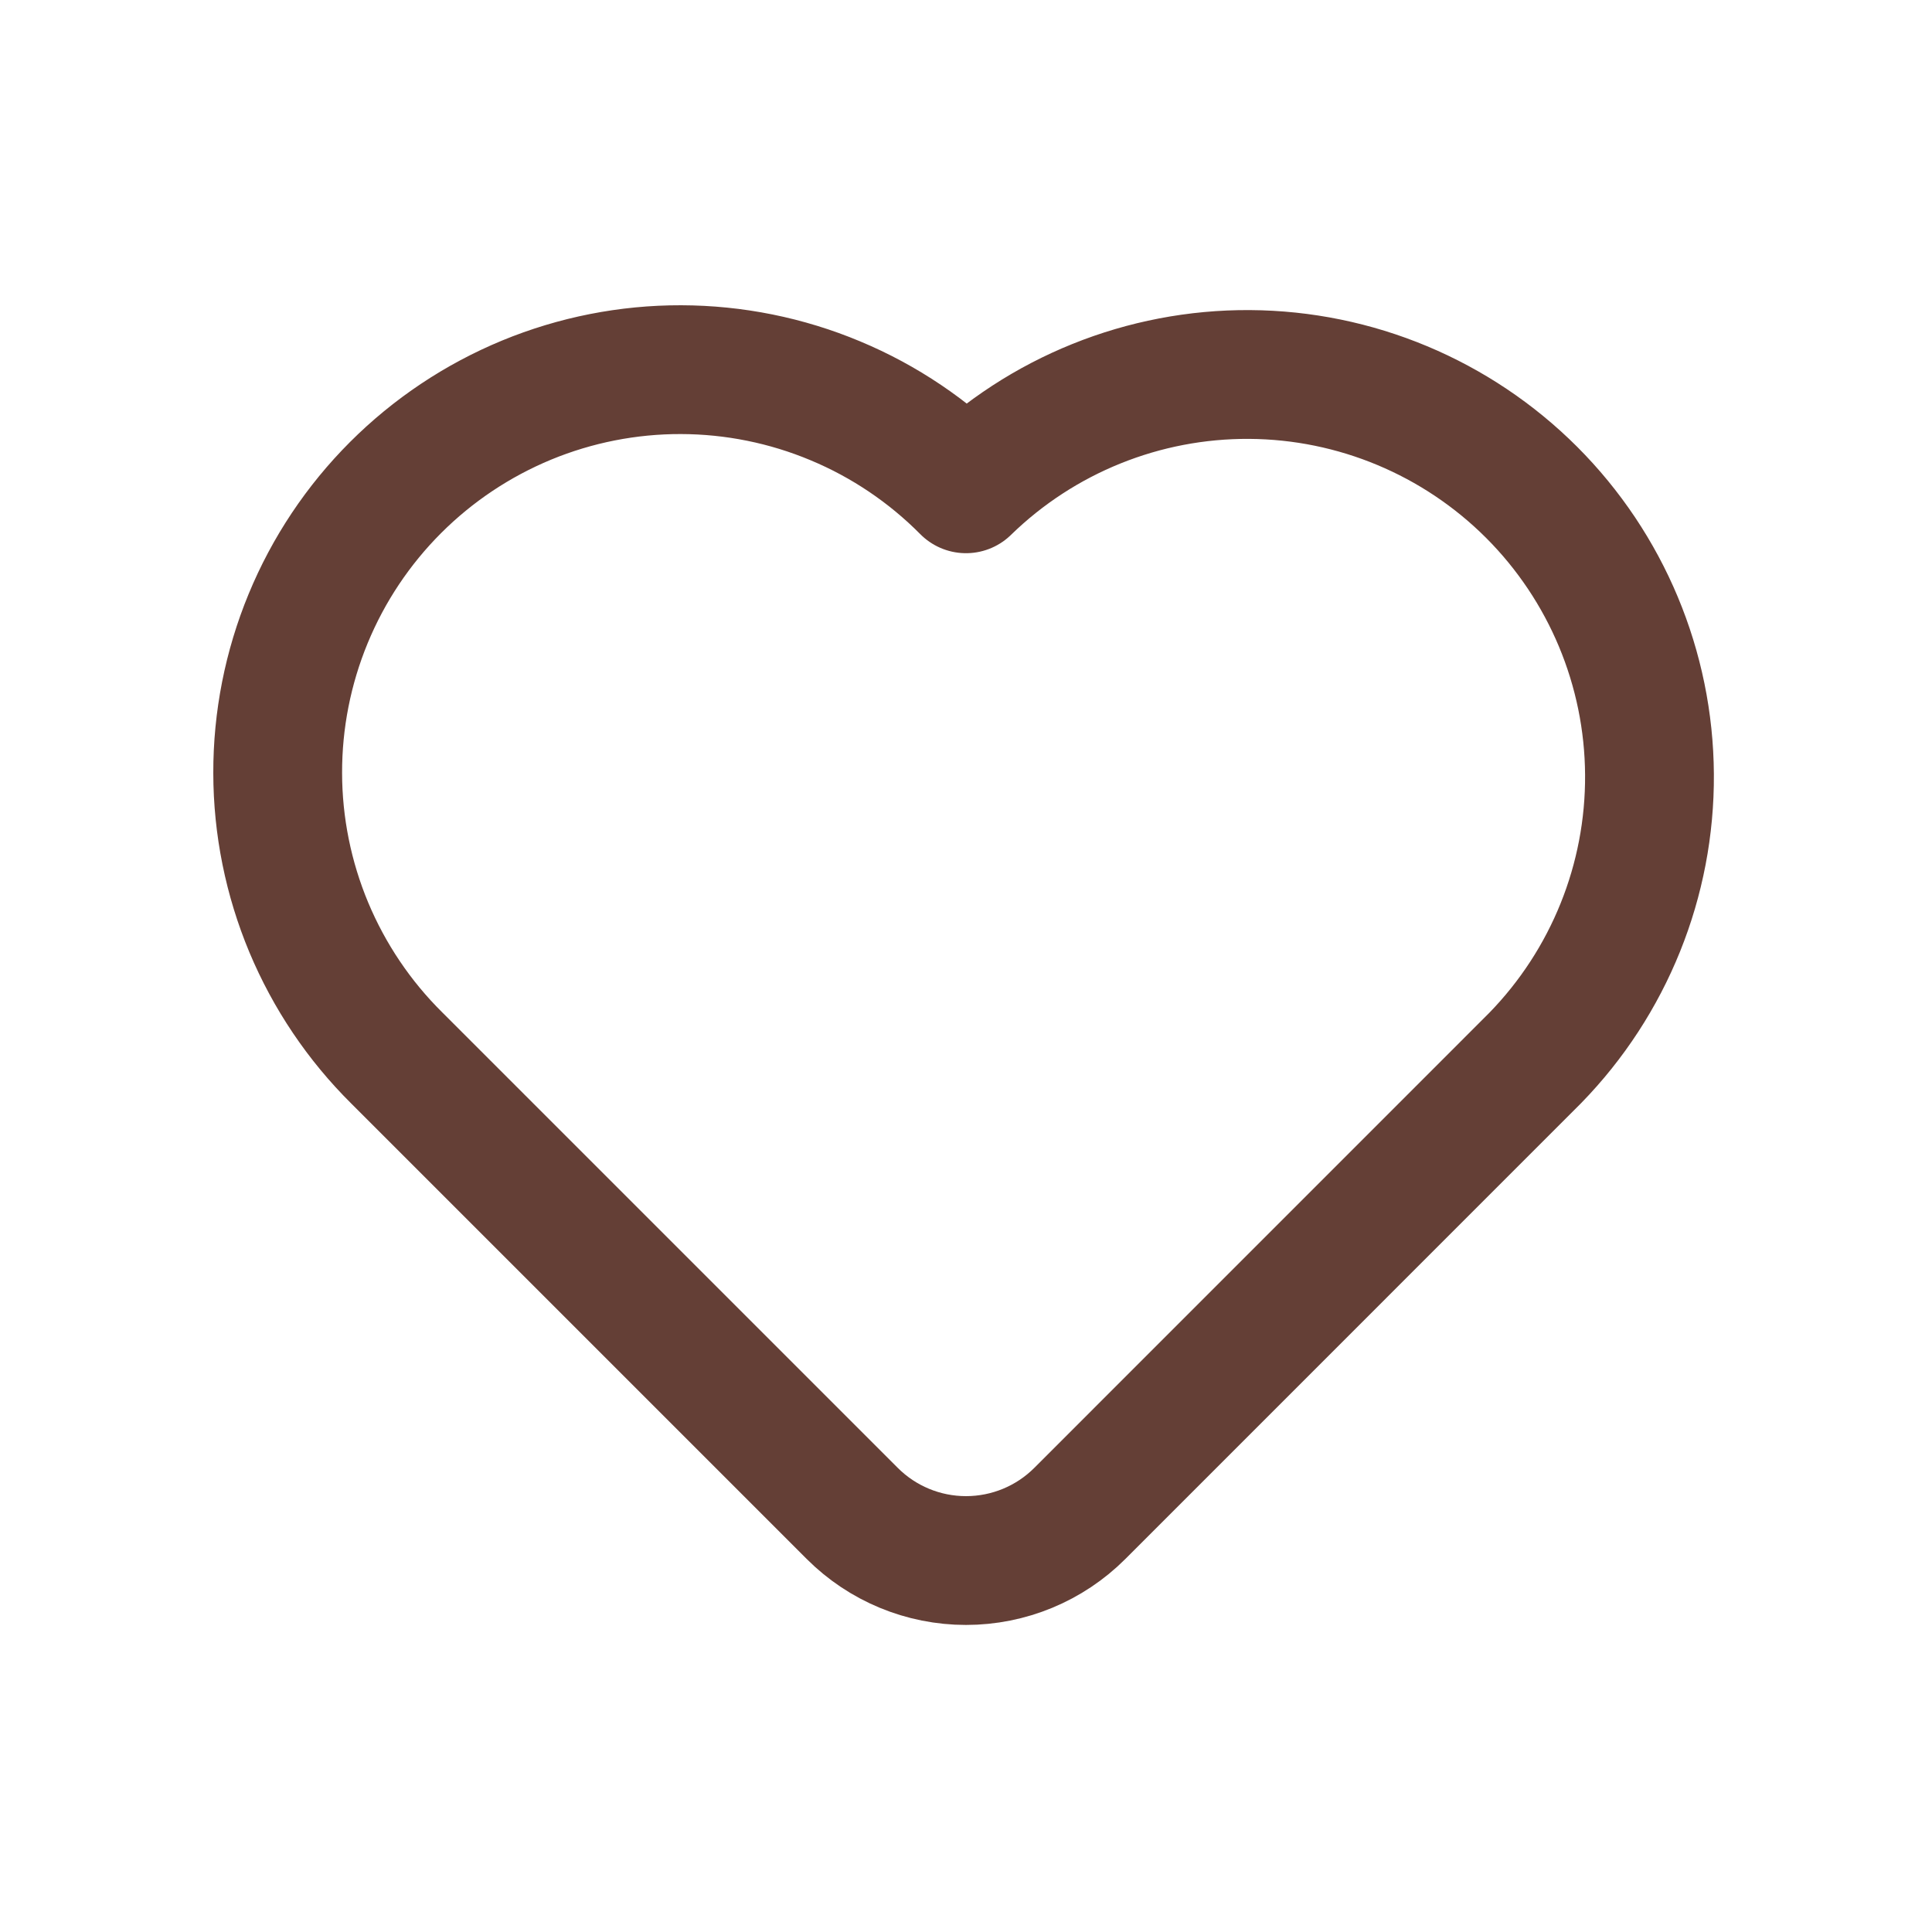 <svg width="30" height="30" viewBox="0 0 30 30" fill="none" xmlns="http://www.w3.org/2000/svg">
<path d="M23.839 16.428L16.768 23.5C16.299 23.969 15.663 24.232 15 24.232C14.337 24.232 13.702 23.969 13.233 23.5L6.162 16.429C5.577 15.85 5.113 15.16 4.795 14.401C4.478 13.642 4.313 12.827 4.312 12.004C4.31 11.181 4.471 10.366 4.785 9.605C5.099 8.844 5.56 8.153 6.142 7.571C6.724 6.989 7.415 6.528 8.176 6.213C8.937 5.899 9.752 5.738 10.575 5.74C11.398 5.742 12.213 5.906 12.972 6.224C13.732 6.541 14.421 7.006 15 7.59C16.177 6.443 17.759 5.805 19.403 5.815C21.047 5.825 22.62 6.483 23.783 7.645C24.945 8.808 25.603 10.381 25.613 12.025C25.624 13.669 24.986 15.251 23.839 16.428Z" stroke="#643F36" stroke-width="2" stroke-linecap="round" stroke-linejoin="round"/>
</svg>

